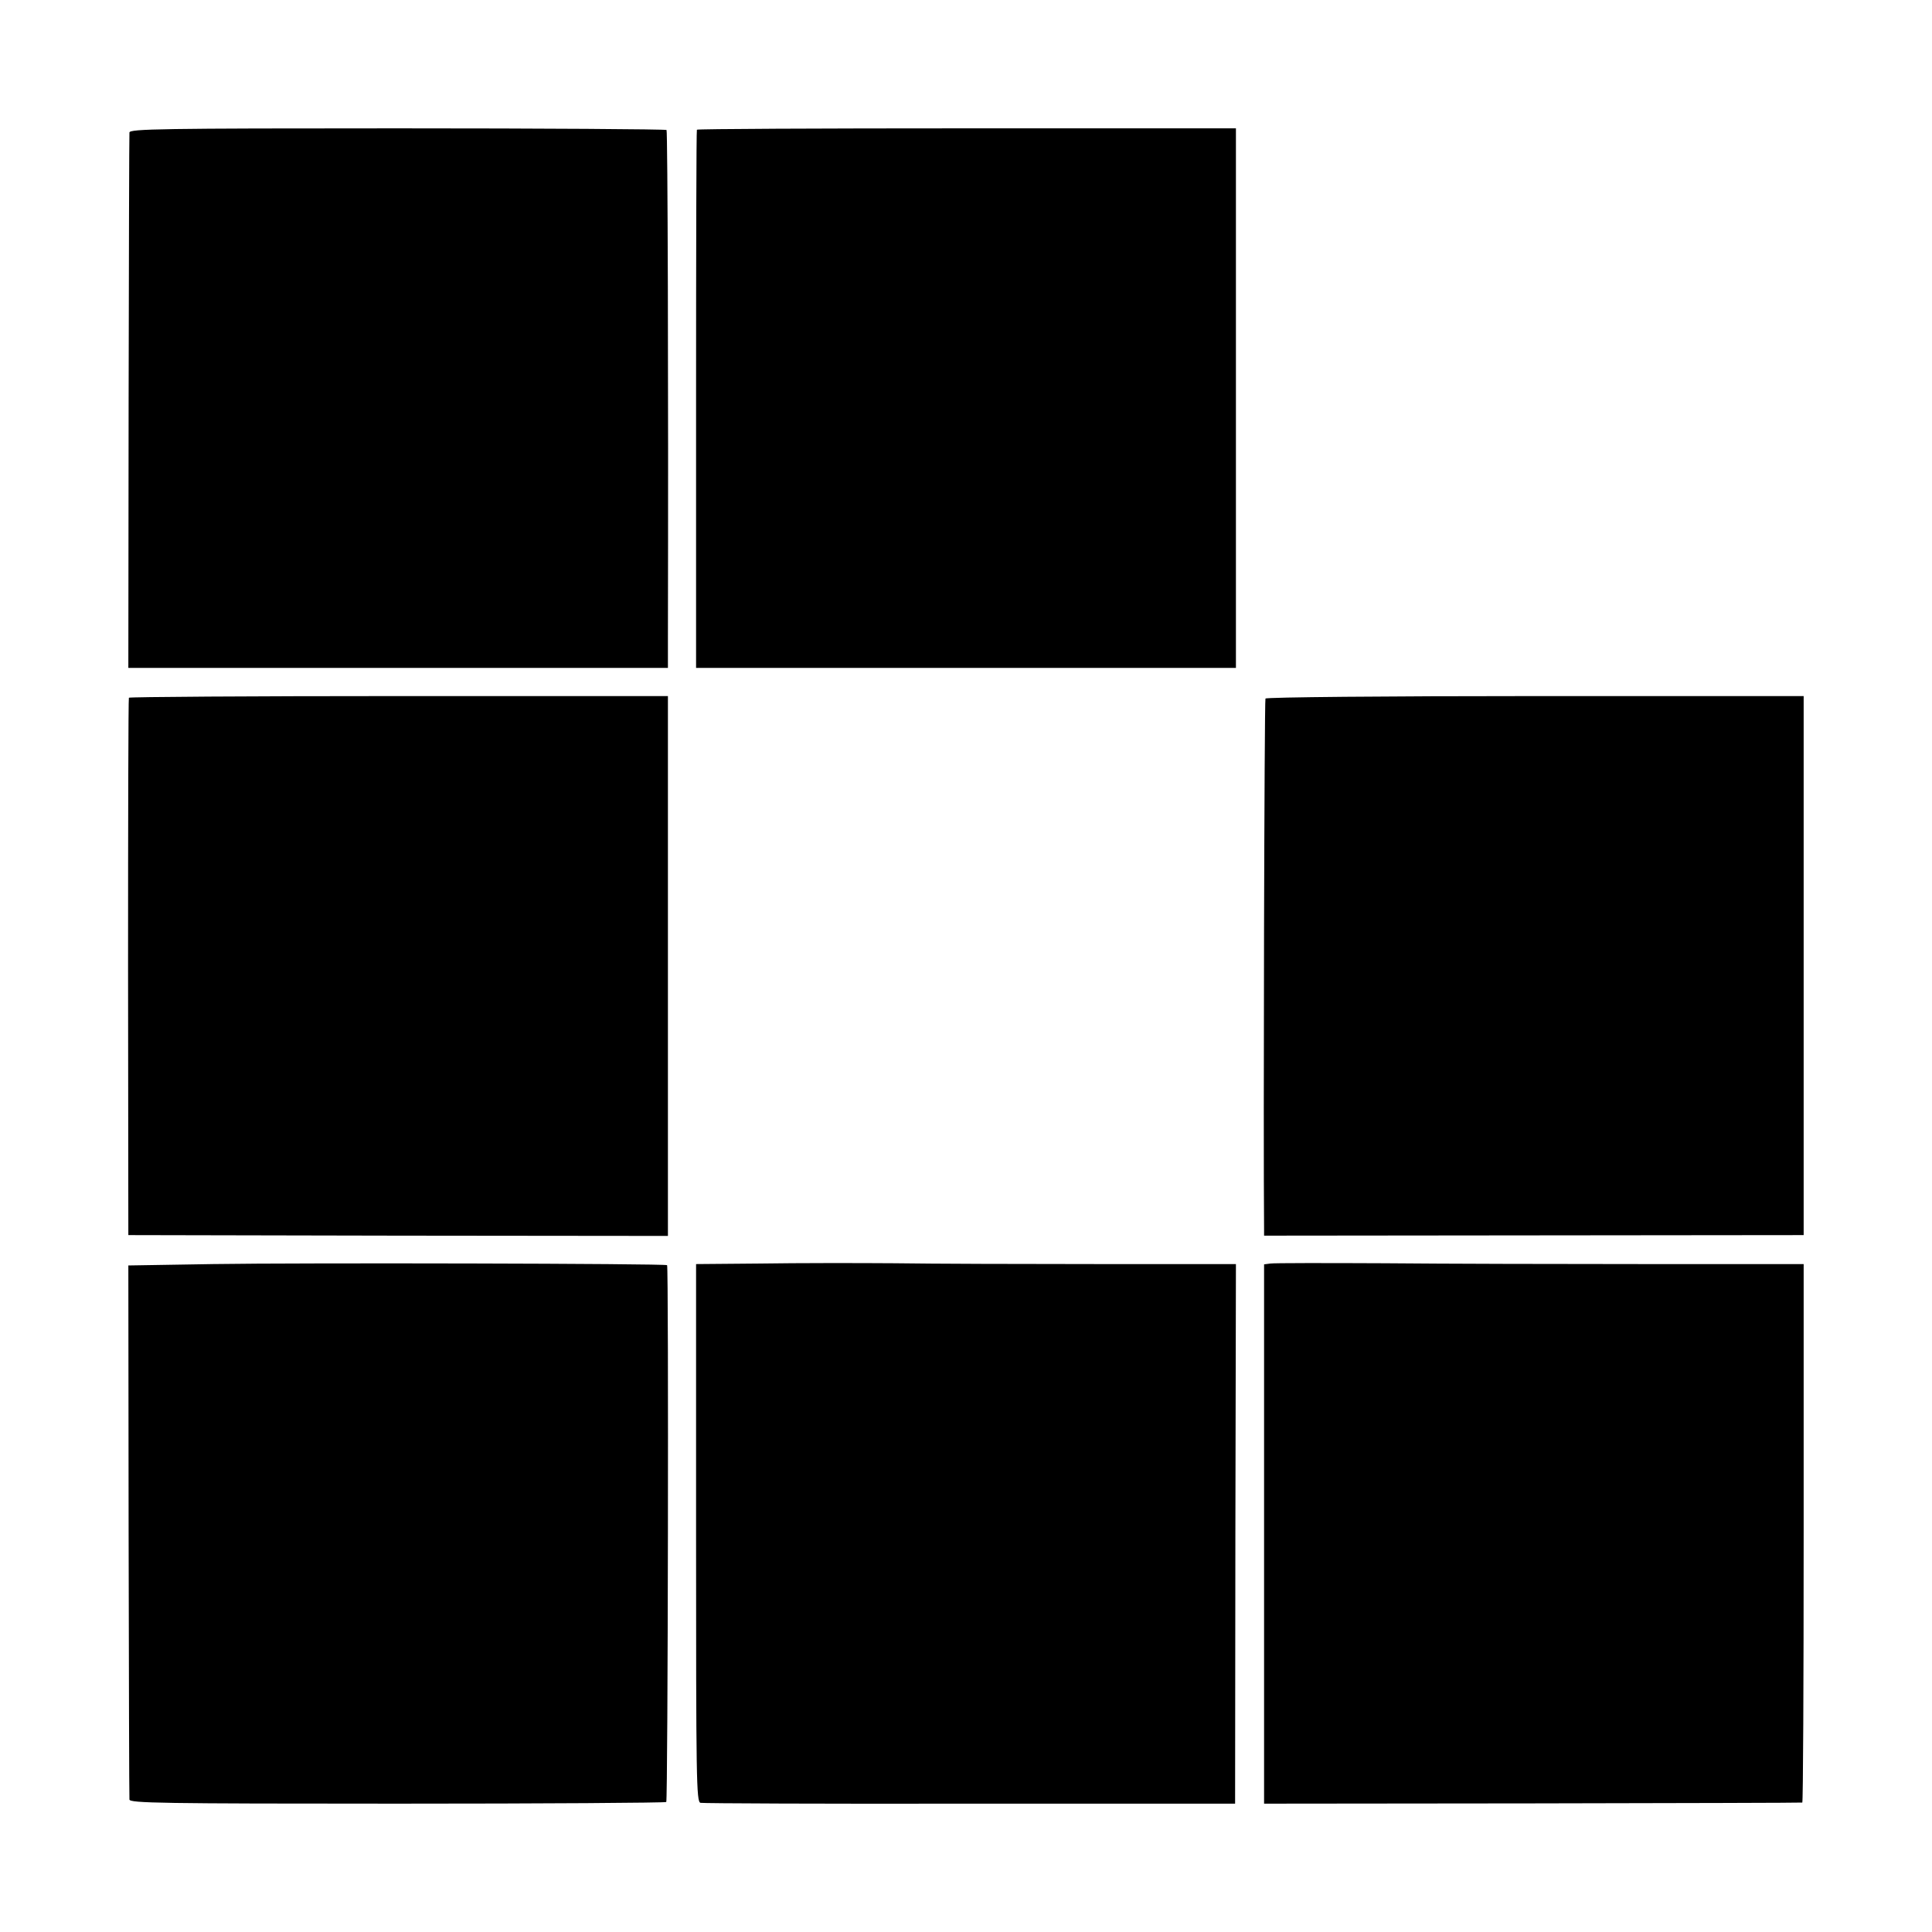 <?xml version="1.0" standalone="no"?>
<!DOCTYPE svg PUBLIC "-//W3C//DTD SVG 20010904//EN"
 "http://www.w3.org/TR/2001/REC-SVG-20010904/DTD/svg10.dtd">
<svg version="1.0" xmlns="http://www.w3.org/2000/svg"
 width="700pt" height="700pt" viewBox="0 0 700 700"
 preserveAspectRatio="xMidYMid meet">
<g transform="translate(0,700) scale(0.1,-0.1)"
fill="#000000" stroke="none">
<path d="M469 6520 c-1 -8 -2 -448 -3 -977 l-1 -963 978 0 977 0 0 108 c2 945
-1 1836 -5 1841 -4 3 -443 6 -976 6 -855 0 -969 -2 -970 -15z"/>
<path d="M2525 6530 c-2 -3 -3 -443 -3 -978 l0 -972 39 0 c21 0 419 0 884 0
465 0 887 0 939 0 l94 0 0 978 0 977 -975 0 c-536 0 -976 -2 -978 -5z"/>
<path d="M467 4472 c-2 -4 -3 -443 -3 -977 l1 -970 978 -2 977 -1 0 54 c0 30
0 434 0 899 0 465 0 881 0 924 l0 79 -975 0 c-536 0 -976 -3 -978 -6z"/>
<path d="M4585 4469 c-4 -6 -8 -1591 -5 -1925 l0 -21 978 1 977 1 0 976 0 977
-973 0 c-535 0 -975 -4 -977 -9z"/>
<path d="M770 2420 l-305 -5 1 -960 c1 -528 2 -967 3 -975 1 -13 115 -15 970
-15 533 0 972 3 975 6 6 6 9 1939 3 1945 -6 6 -1327 9 -1647 4z"/>
<path d="M2758 2422 l-236 -2 0 -974 c0 -897 1 -974 16 -978 10 -2 449 -4 977
-3 l960 0 1 978 2 977 -497 0 c-273 0 -606 1 -741 3 -135 1 -351 1 -482 -1z"/>
<path d="M4603 2422 l-23 -3 0 -245 c0 -134 0 -498 0 -809 0 -311 0 -640 0
-733 l0 -167 973 1 c534 1 974 2 977 3 3 0 5 440 5 976 l0 975 -565 0 c-311 0
-740 1 -955 3 -214 1 -400 1 -412 -1z"/>
</g>
</svg>
